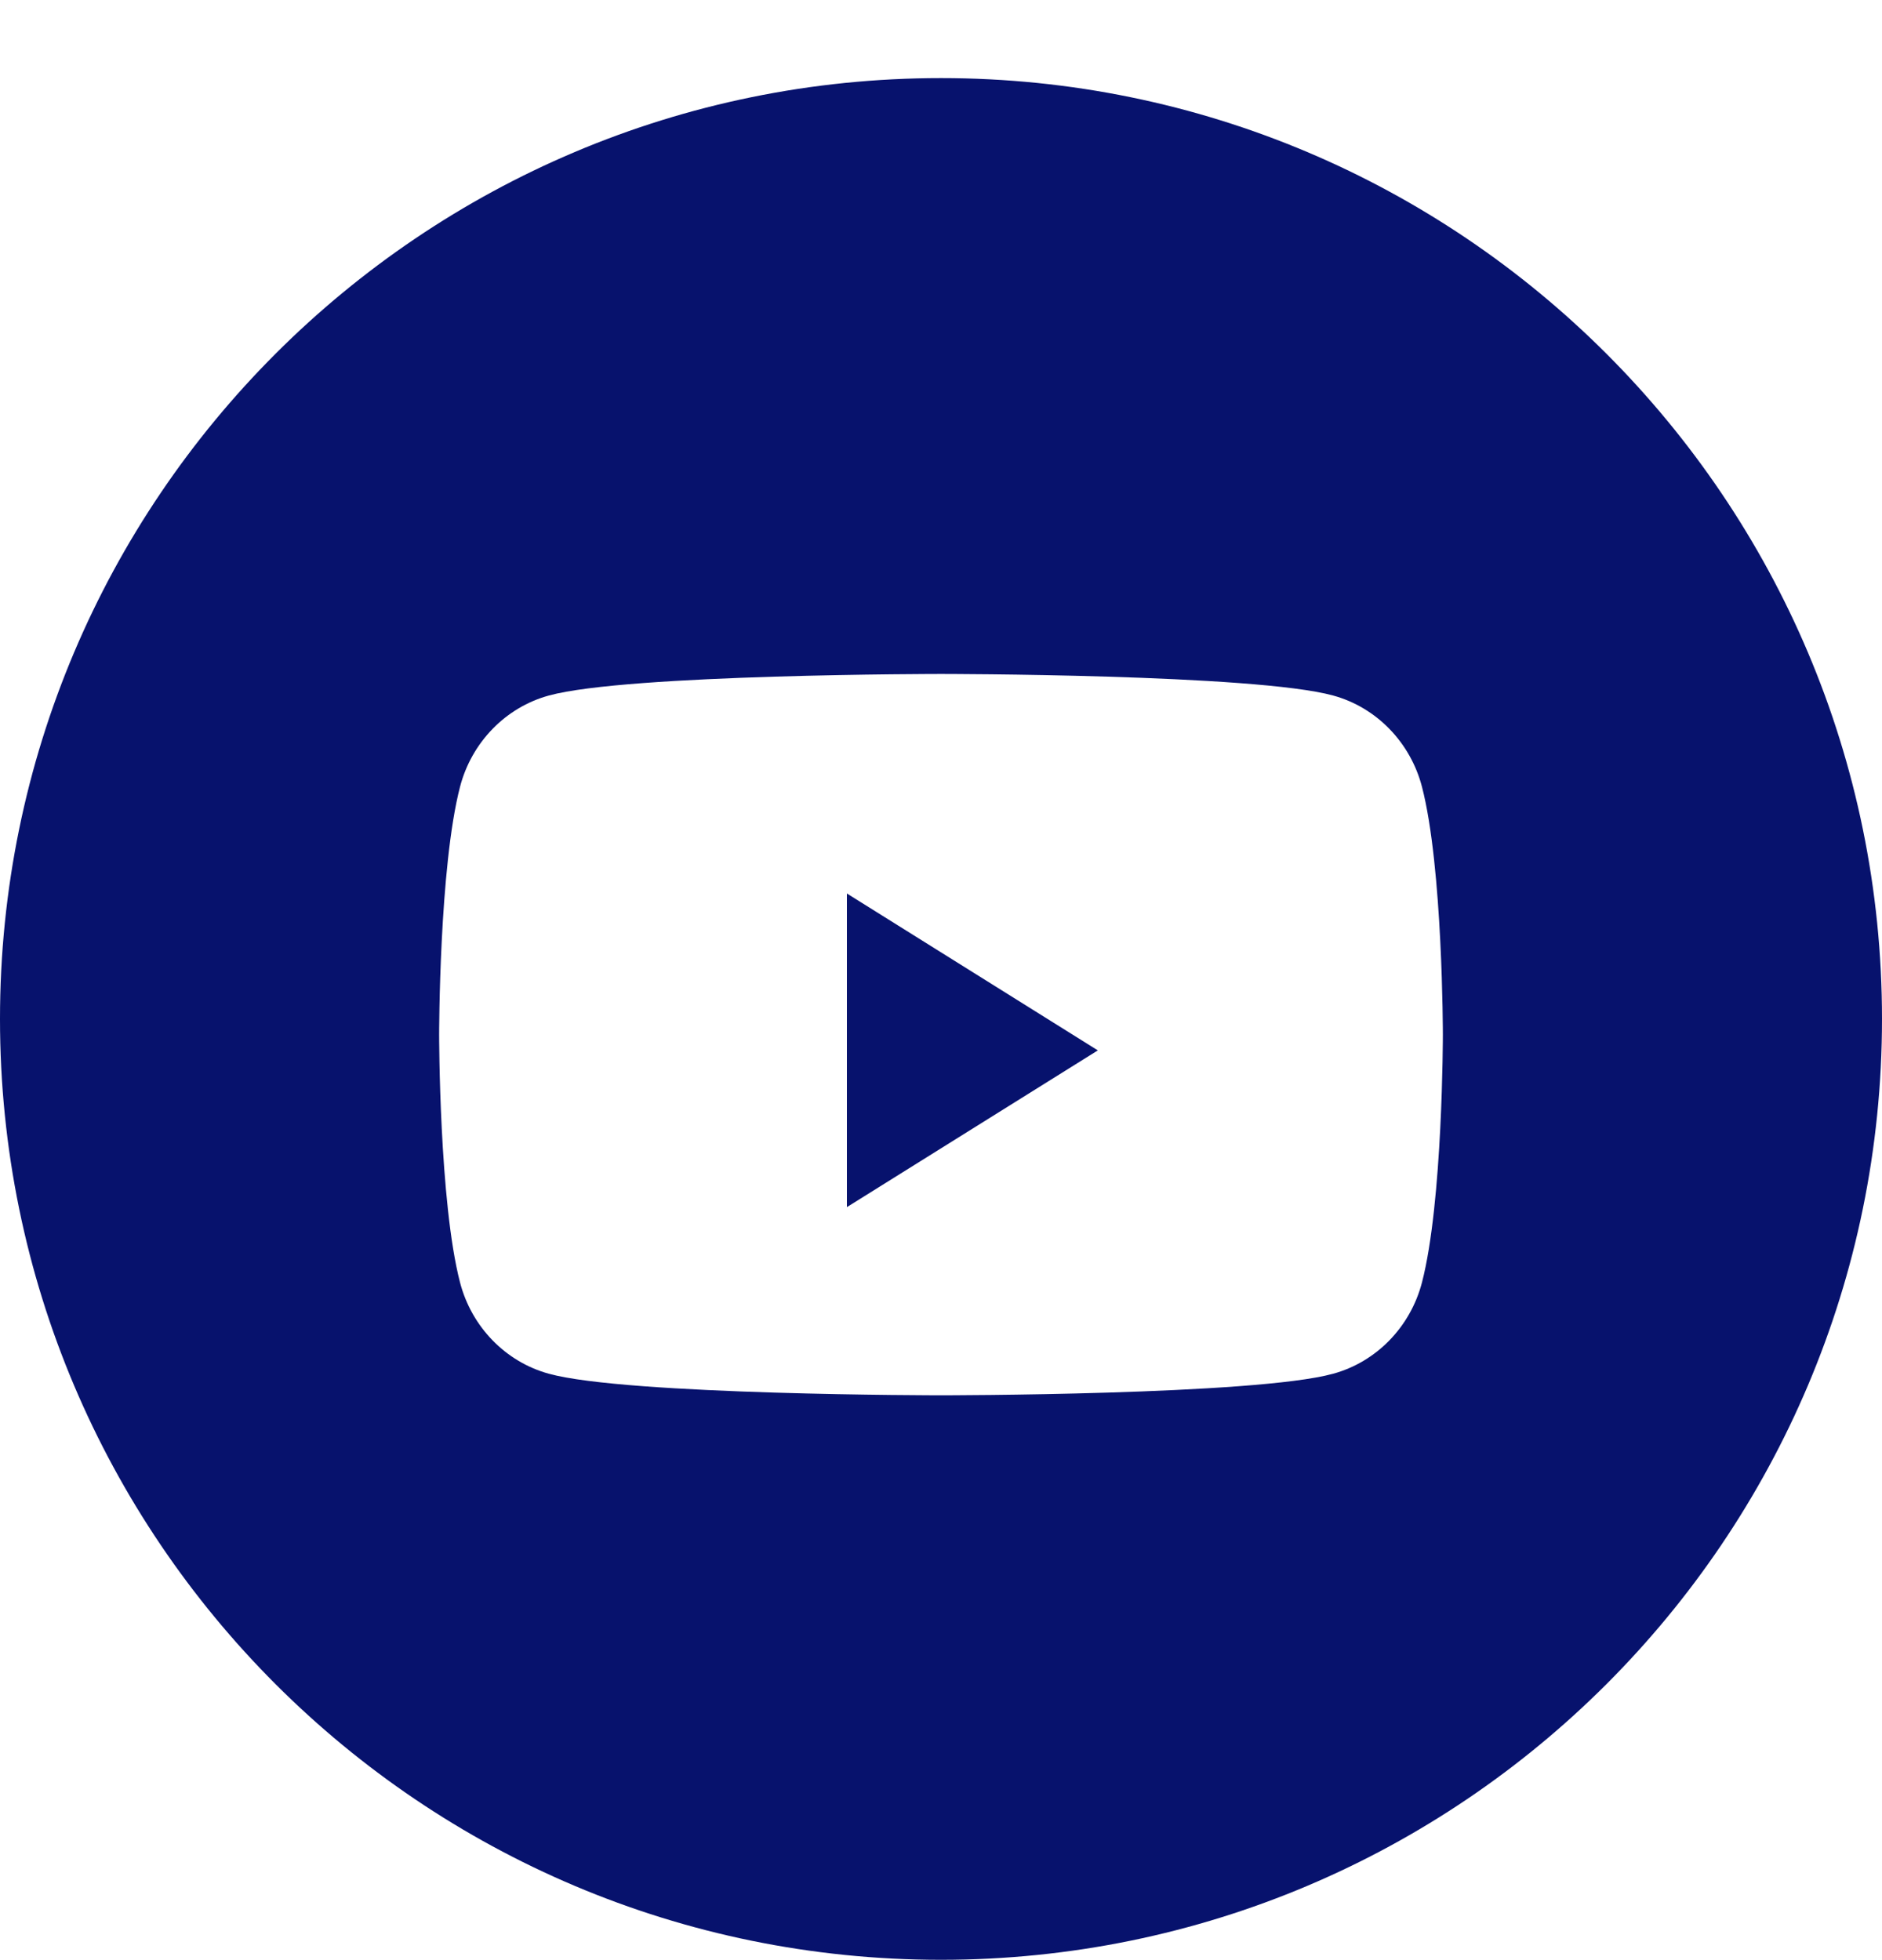 <svg width="24" height="25" viewBox="0 0 24 25" fill="none" xmlns="http://www.w3.org/2000/svg">
<path fill-rule="evenodd" clip-rule="evenodd" d="M12 0.996C5.373 0.996 0 6.369 0 12.996C0 19.623 5.373 24.996 12 24.996C18.627 24.996 24 19.623 24 12.996C24 6.369 18.627 0.996 12 0.996ZM17.001 8.871C17.552 9.022 17.985 9.467 18.133 10.033C18.4 11.058 18.4 13.196 18.4 13.196C18.4 13.196 18.4 15.334 18.133 16.359C17.985 16.925 17.552 17.37 17.001 17.521C16.003 17.796 12 17.796 12 17.796C12 17.796 7.997 17.796 6.999 17.521C6.448 17.37 6.015 16.925 5.867 16.359C5.6 15.334 5.6 13.196 5.6 13.196C5.6 13.196 5.6 11.058 5.867 10.033C6.015 9.467 6.448 9.022 6.999 8.871C7.997 8.596 12 8.596 12 8.596C12 8.596 16.003 8.596 17.001 8.871Z" fill="#07126D"/>
<path d="M10.8 15.396V11.396L14 13.397L10.8 15.396Z" fill="#07126D"/>
</svg>
